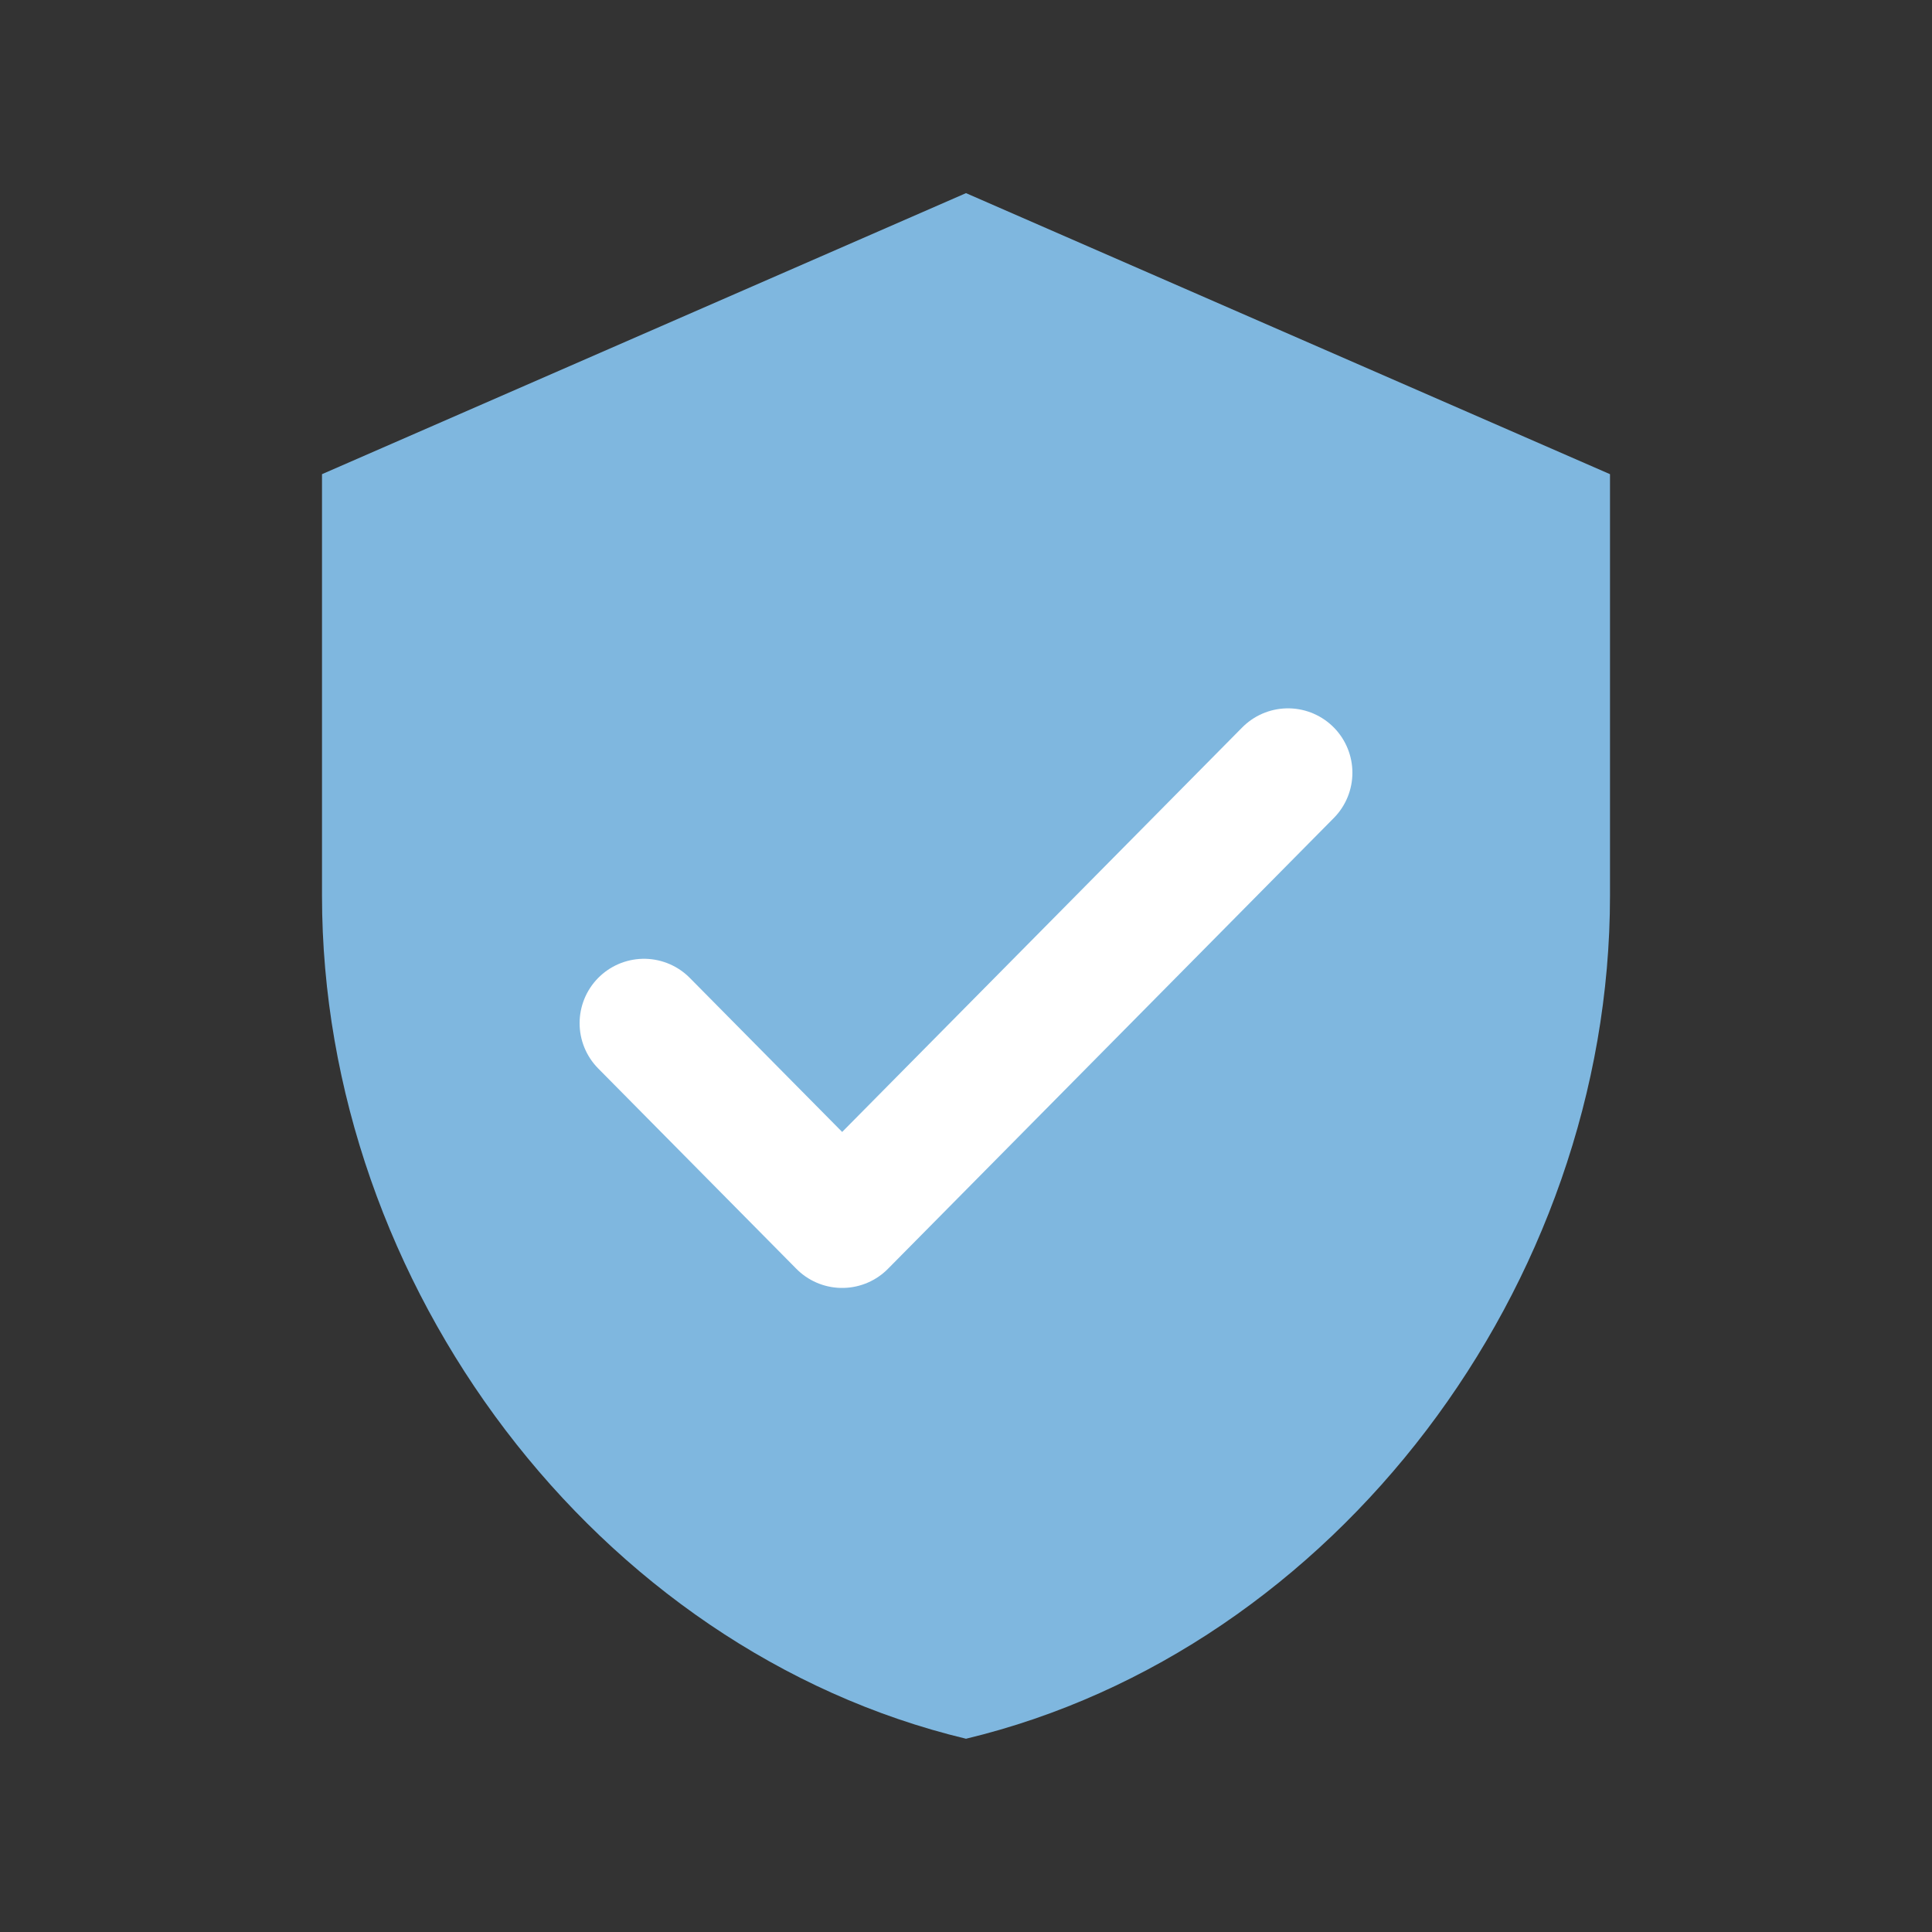 <svg width="30" height="30" viewBox="0 0 30 30" fill="none" xmlns="http://www.w3.org/2000/svg">
<rect x="0" y="0" width="30" height="30" fill="#333333" stroke="none"/>
<path d="M15 2.999L5 7.363V13.908C5 19.962 9.267 25.624 15 26.999C20.733 25.624 25 19.962 25 13.908V7.363L15 2.999Z" fill="#7FB7DF"/>
<path d="M10 15.888L13.077 18.999L20 11.999" stroke="white" stroke-width="2" stroke-linecap="round" stroke-linejoin="round"/>
</svg>
